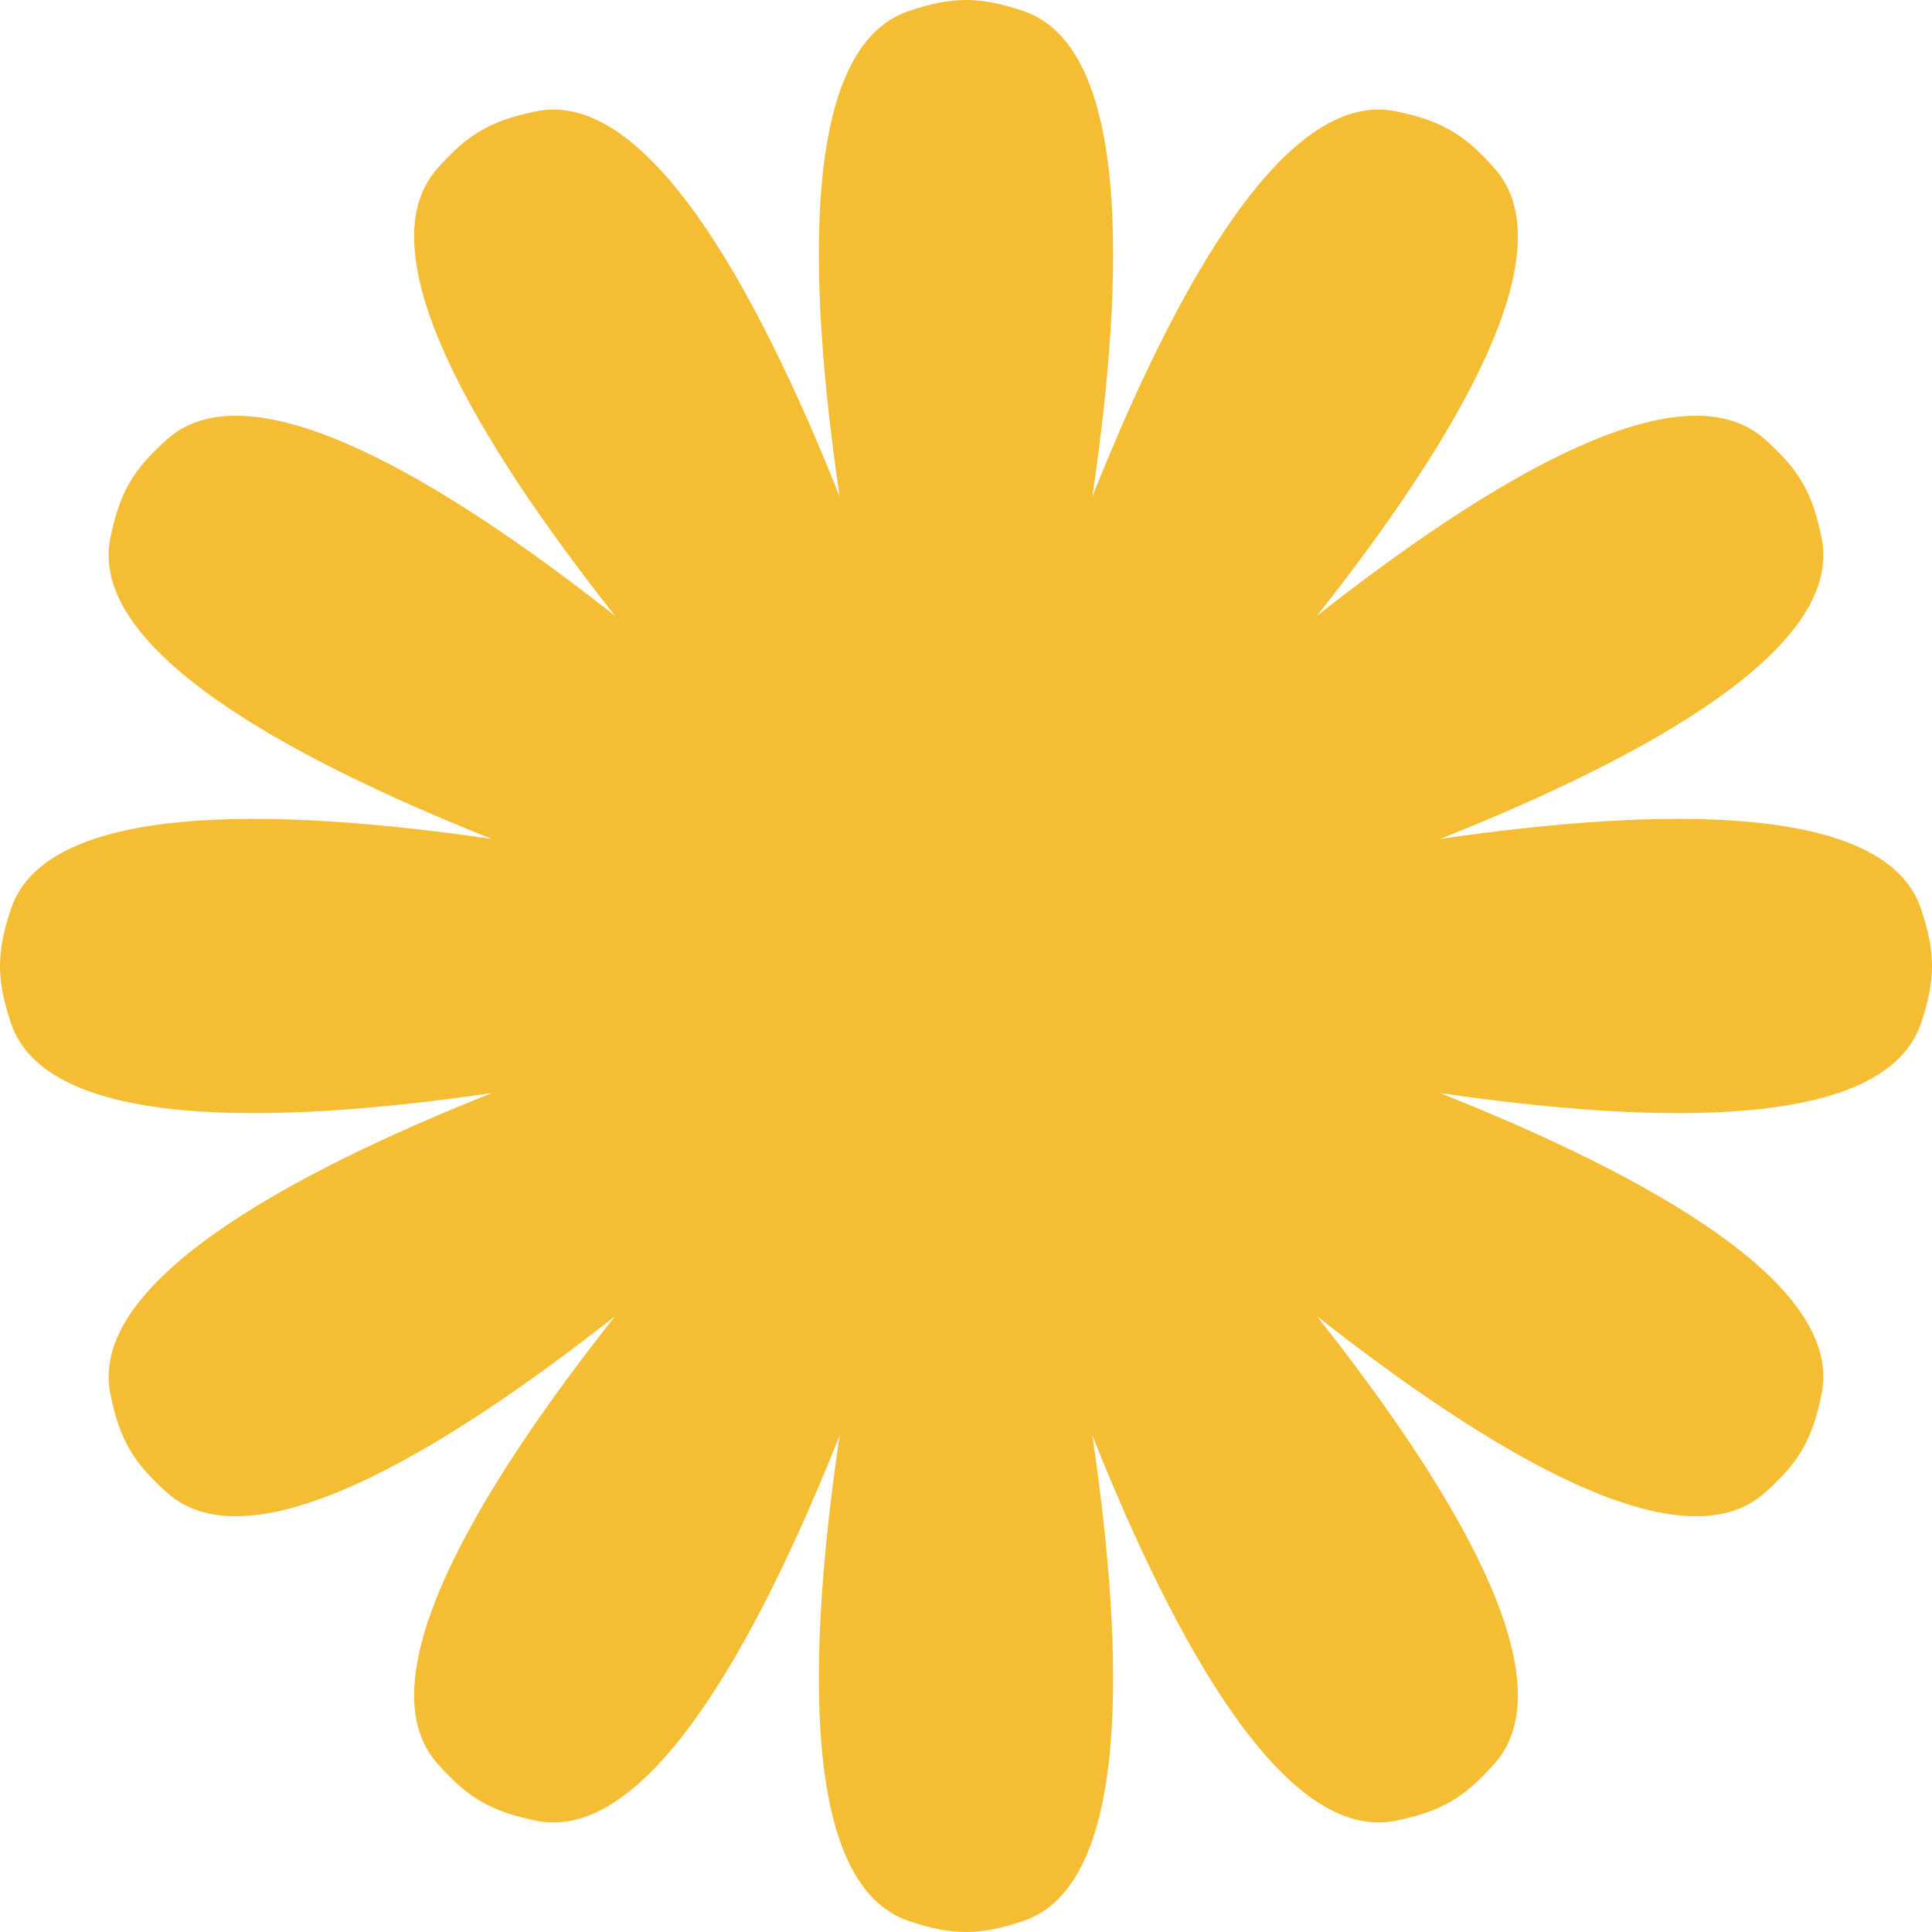 <svg width="414" height="414" viewBox="0 0 414 414" fill="none" xmlns="http://www.w3.org/2000/svg">
<path d="M219.254 2.357C209.871 -0.786 204.129 -0.786 194.746 2.357C171.857 10.023 172.85 58.536 179.923 106.4C162.015 61.452 138.522 18.995 114.877 23.854C105.185 25.846 100.219 28.728 93.681 36.156C77.958 54.018 102.235 94.565 131.806 131.971C94.335 102.483 53.735 78.294 35.907 94.057C28.494 100.611 25.623 105.583 23.652 115.28C18.878 138.774 60.778 162.016 105.423 179.779C57.877 172.837 9.971 172.013 2.357 194.746C-0.786 204.129 -0.786 209.871 2.357 219.254C9.971 241.987 57.877 241.163 105.423 234.221C60.777 251.984 18.878 275.226 23.652 298.72C25.623 308.417 28.494 313.389 35.907 319.943C53.735 335.705 94.334 311.518 131.805 282.03C102.234 319.436 77.958 359.982 93.681 377.844C100.218 385.272 105.184 388.154 114.877 390.146C138.522 395.005 162.015 352.546 179.923 307.597C172.85 355.462 171.857 403.977 194.746 411.643C204.129 414.786 209.871 414.786 219.254 411.643C242.144 403.977 241.15 355.461 234.076 307.595C251.985 352.545 275.478 395.005 299.124 390.146C308.816 388.154 313.782 385.272 320.32 377.844C336.043 359.982 311.766 319.436 282.196 282.03C319.667 311.518 360.266 335.705 378.094 319.943C385.507 313.389 388.378 308.417 390.348 298.72C395.123 275.226 353.224 251.984 308.578 234.221C356.123 241.163 404.029 241.987 411.643 219.254C414.786 209.871 414.786 204.129 411.643 194.746C404.029 172.013 356.123 172.837 308.578 179.779C353.223 162.016 395.123 138.774 390.348 115.28C388.378 105.583 385.507 100.611 378.093 94.057C360.265 78.294 319.666 102.482 282.195 131.971C311.765 94.565 336.042 54.018 320.319 36.156C313.782 28.728 308.816 25.846 299.123 23.854C275.478 18.995 251.985 61.454 234.077 106.403C241.15 58.538 242.143 10.023 219.254 2.357Z" fill="#F5BD33"/>
</svg>
